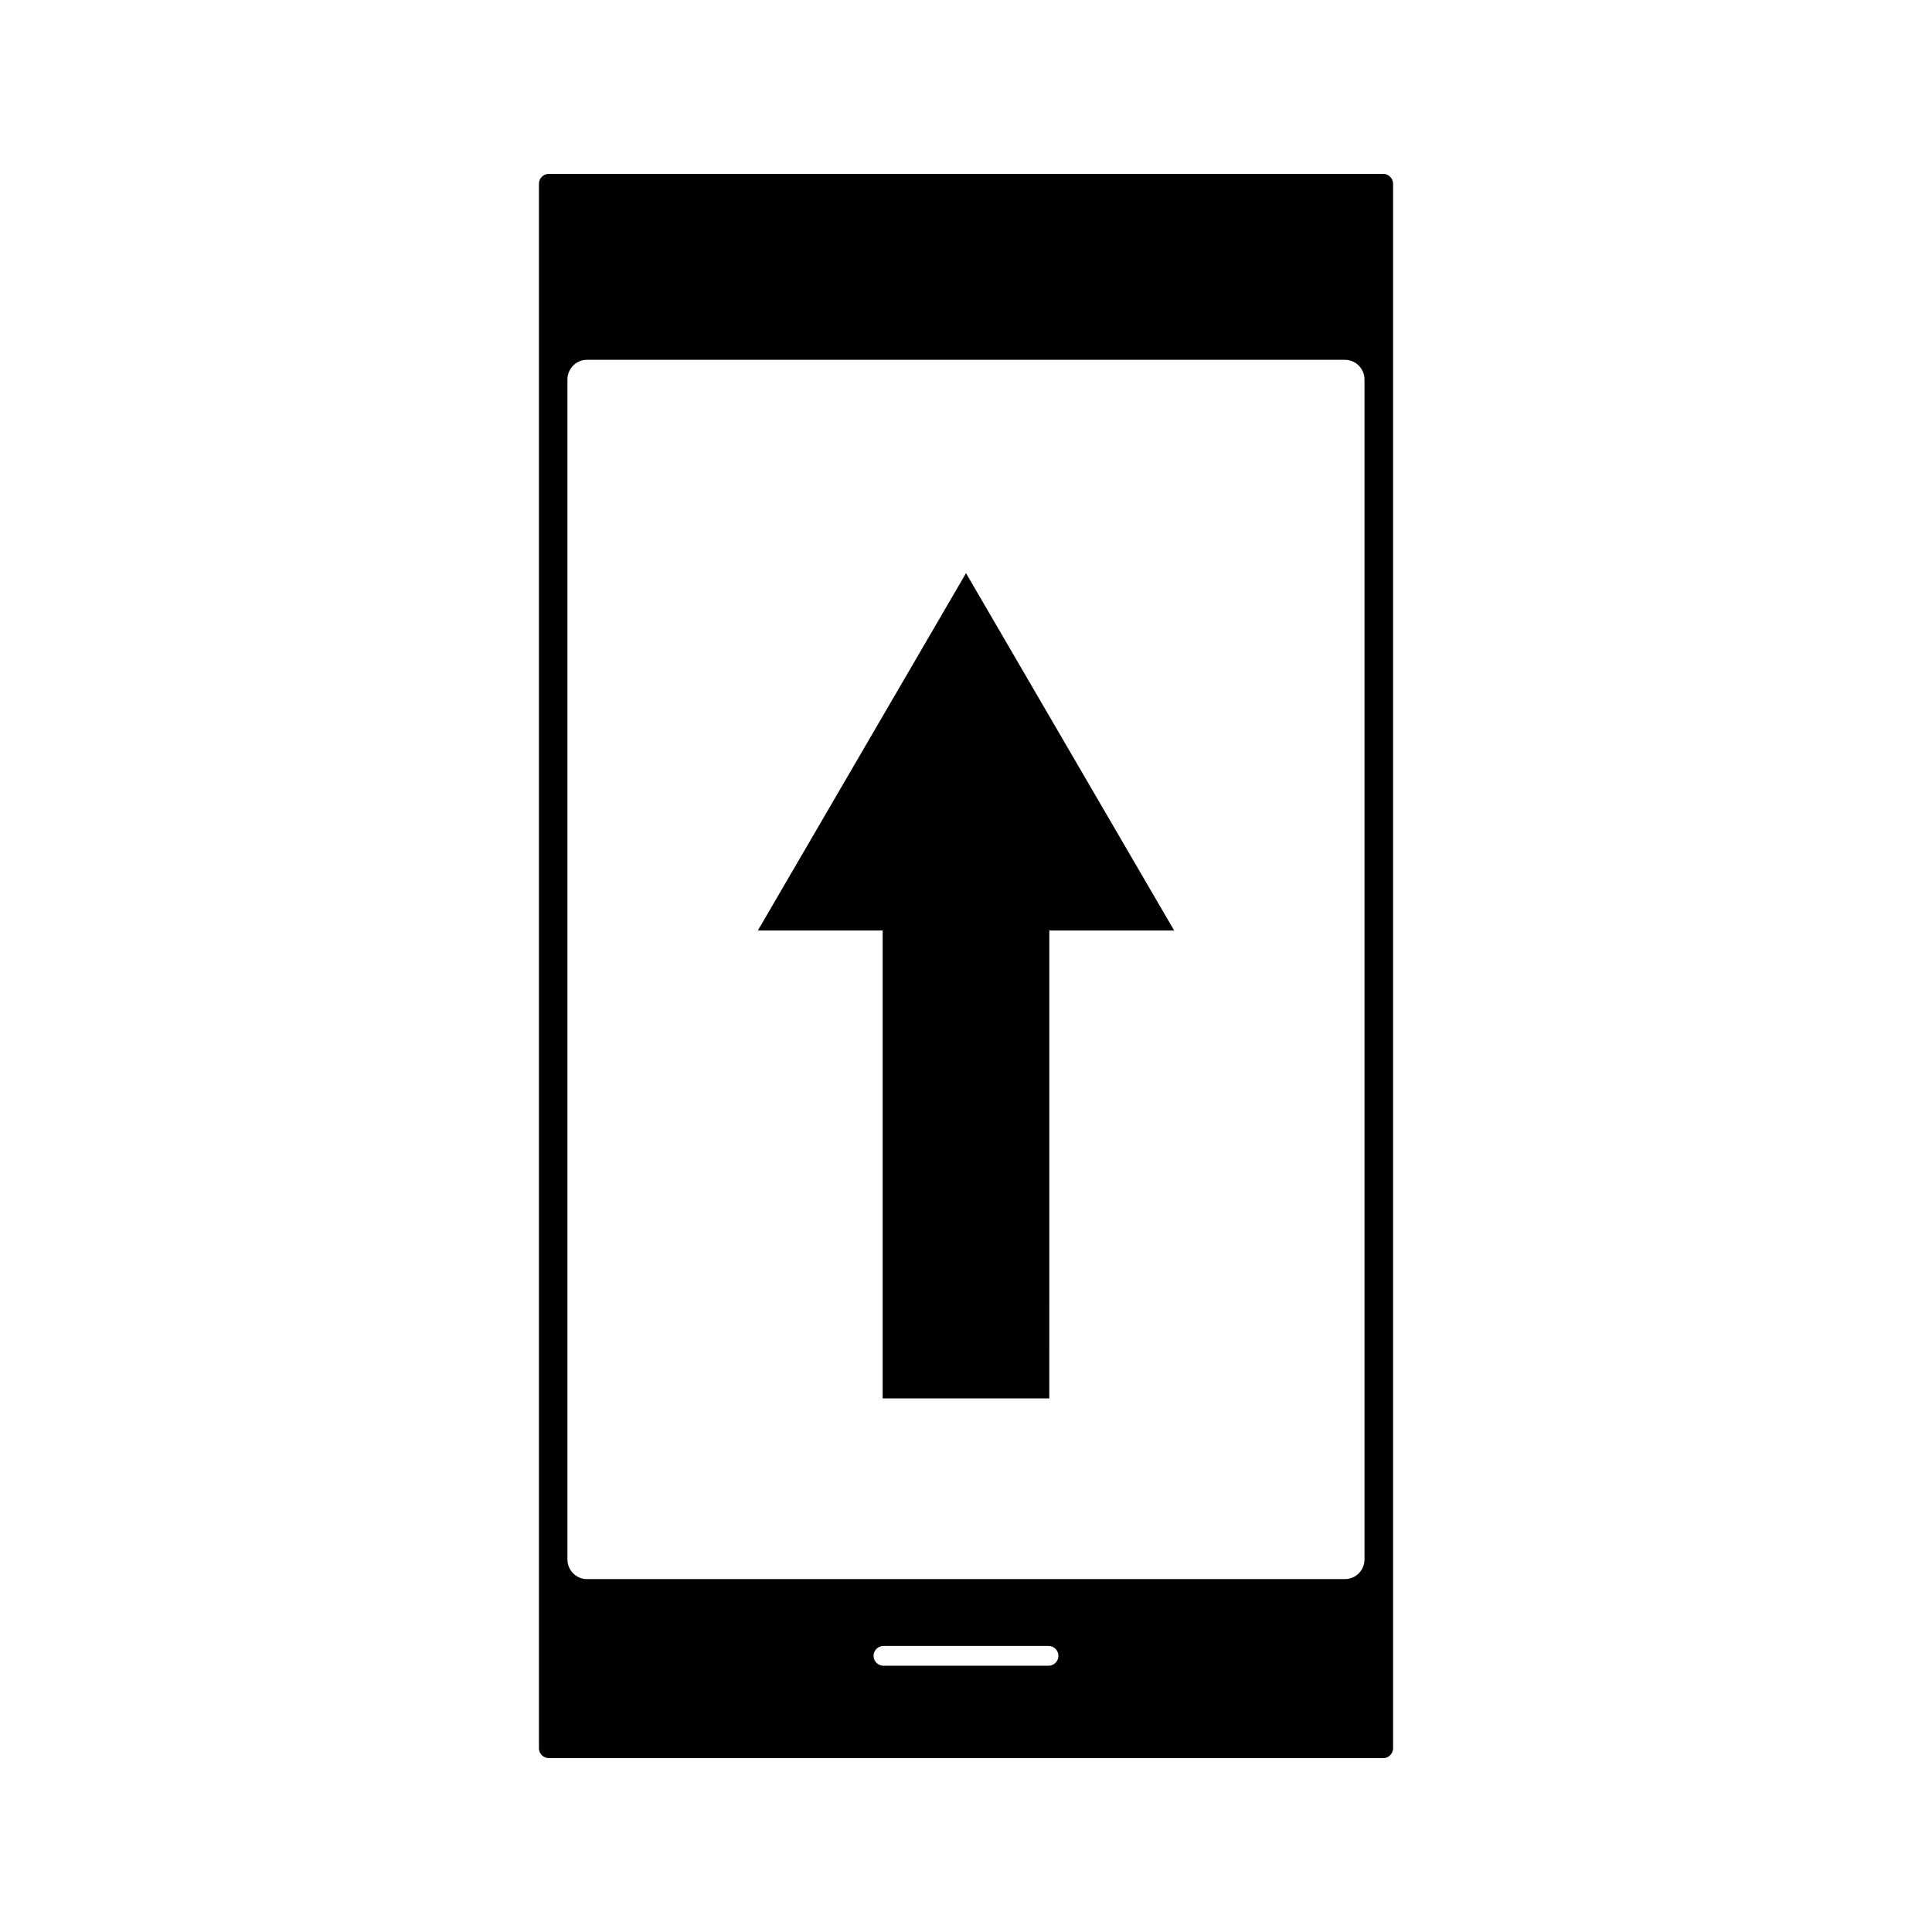 <?xml version="1.0" encoding="UTF-8"?>
<!-- Uploaded to: SVG Repo, www.svgrepo.com, Generator: SVG Repo Mixer Tools -->
<svg fill="#000000" width="800px" height="800px" version="1.1" viewBox="144 144 512 512" xmlns="http://www.w3.org/2000/svg">
 <g>
  <path d="m422.08 517.22 0.004-2.625h-0.004z"/>
  <path d="m344.84 390.59h33.074v124h44.16l0.008-124h33.082l-55.16-94.695z"/>
  <path d="m510.54 190.08h-221.09c-1.449 0-2.625 1.176-2.625 2.625v414.59c0 1.441 1.176 2.625 2.625 2.625h221.11c1.441 0 2.625-1.18 2.625-2.625v-414.59c-0.02-1.449-1.184-2.625-2.641-2.625zm-88.676 395.36h-43.738c-1.441 0-2.625-1.18-2.625-2.625 0-1.441 1.18-2.625 2.625-2.625h43.738c1.449 0 2.625 1.18 2.625 2.625-0.004 1.441-1.18 2.625-2.625 2.625zm83.746-28.211c0 2.898-2.312 5.246-5.164 5.246l-200.91 0.004c-2.852 0-5.164-2.352-5.164-5.246v-312.63c0-2.891 2.312-5.246 5.164-5.246h200.91c2.852 0 5.164 2.356 5.164 5.246z"/>
 </g>
</svg>